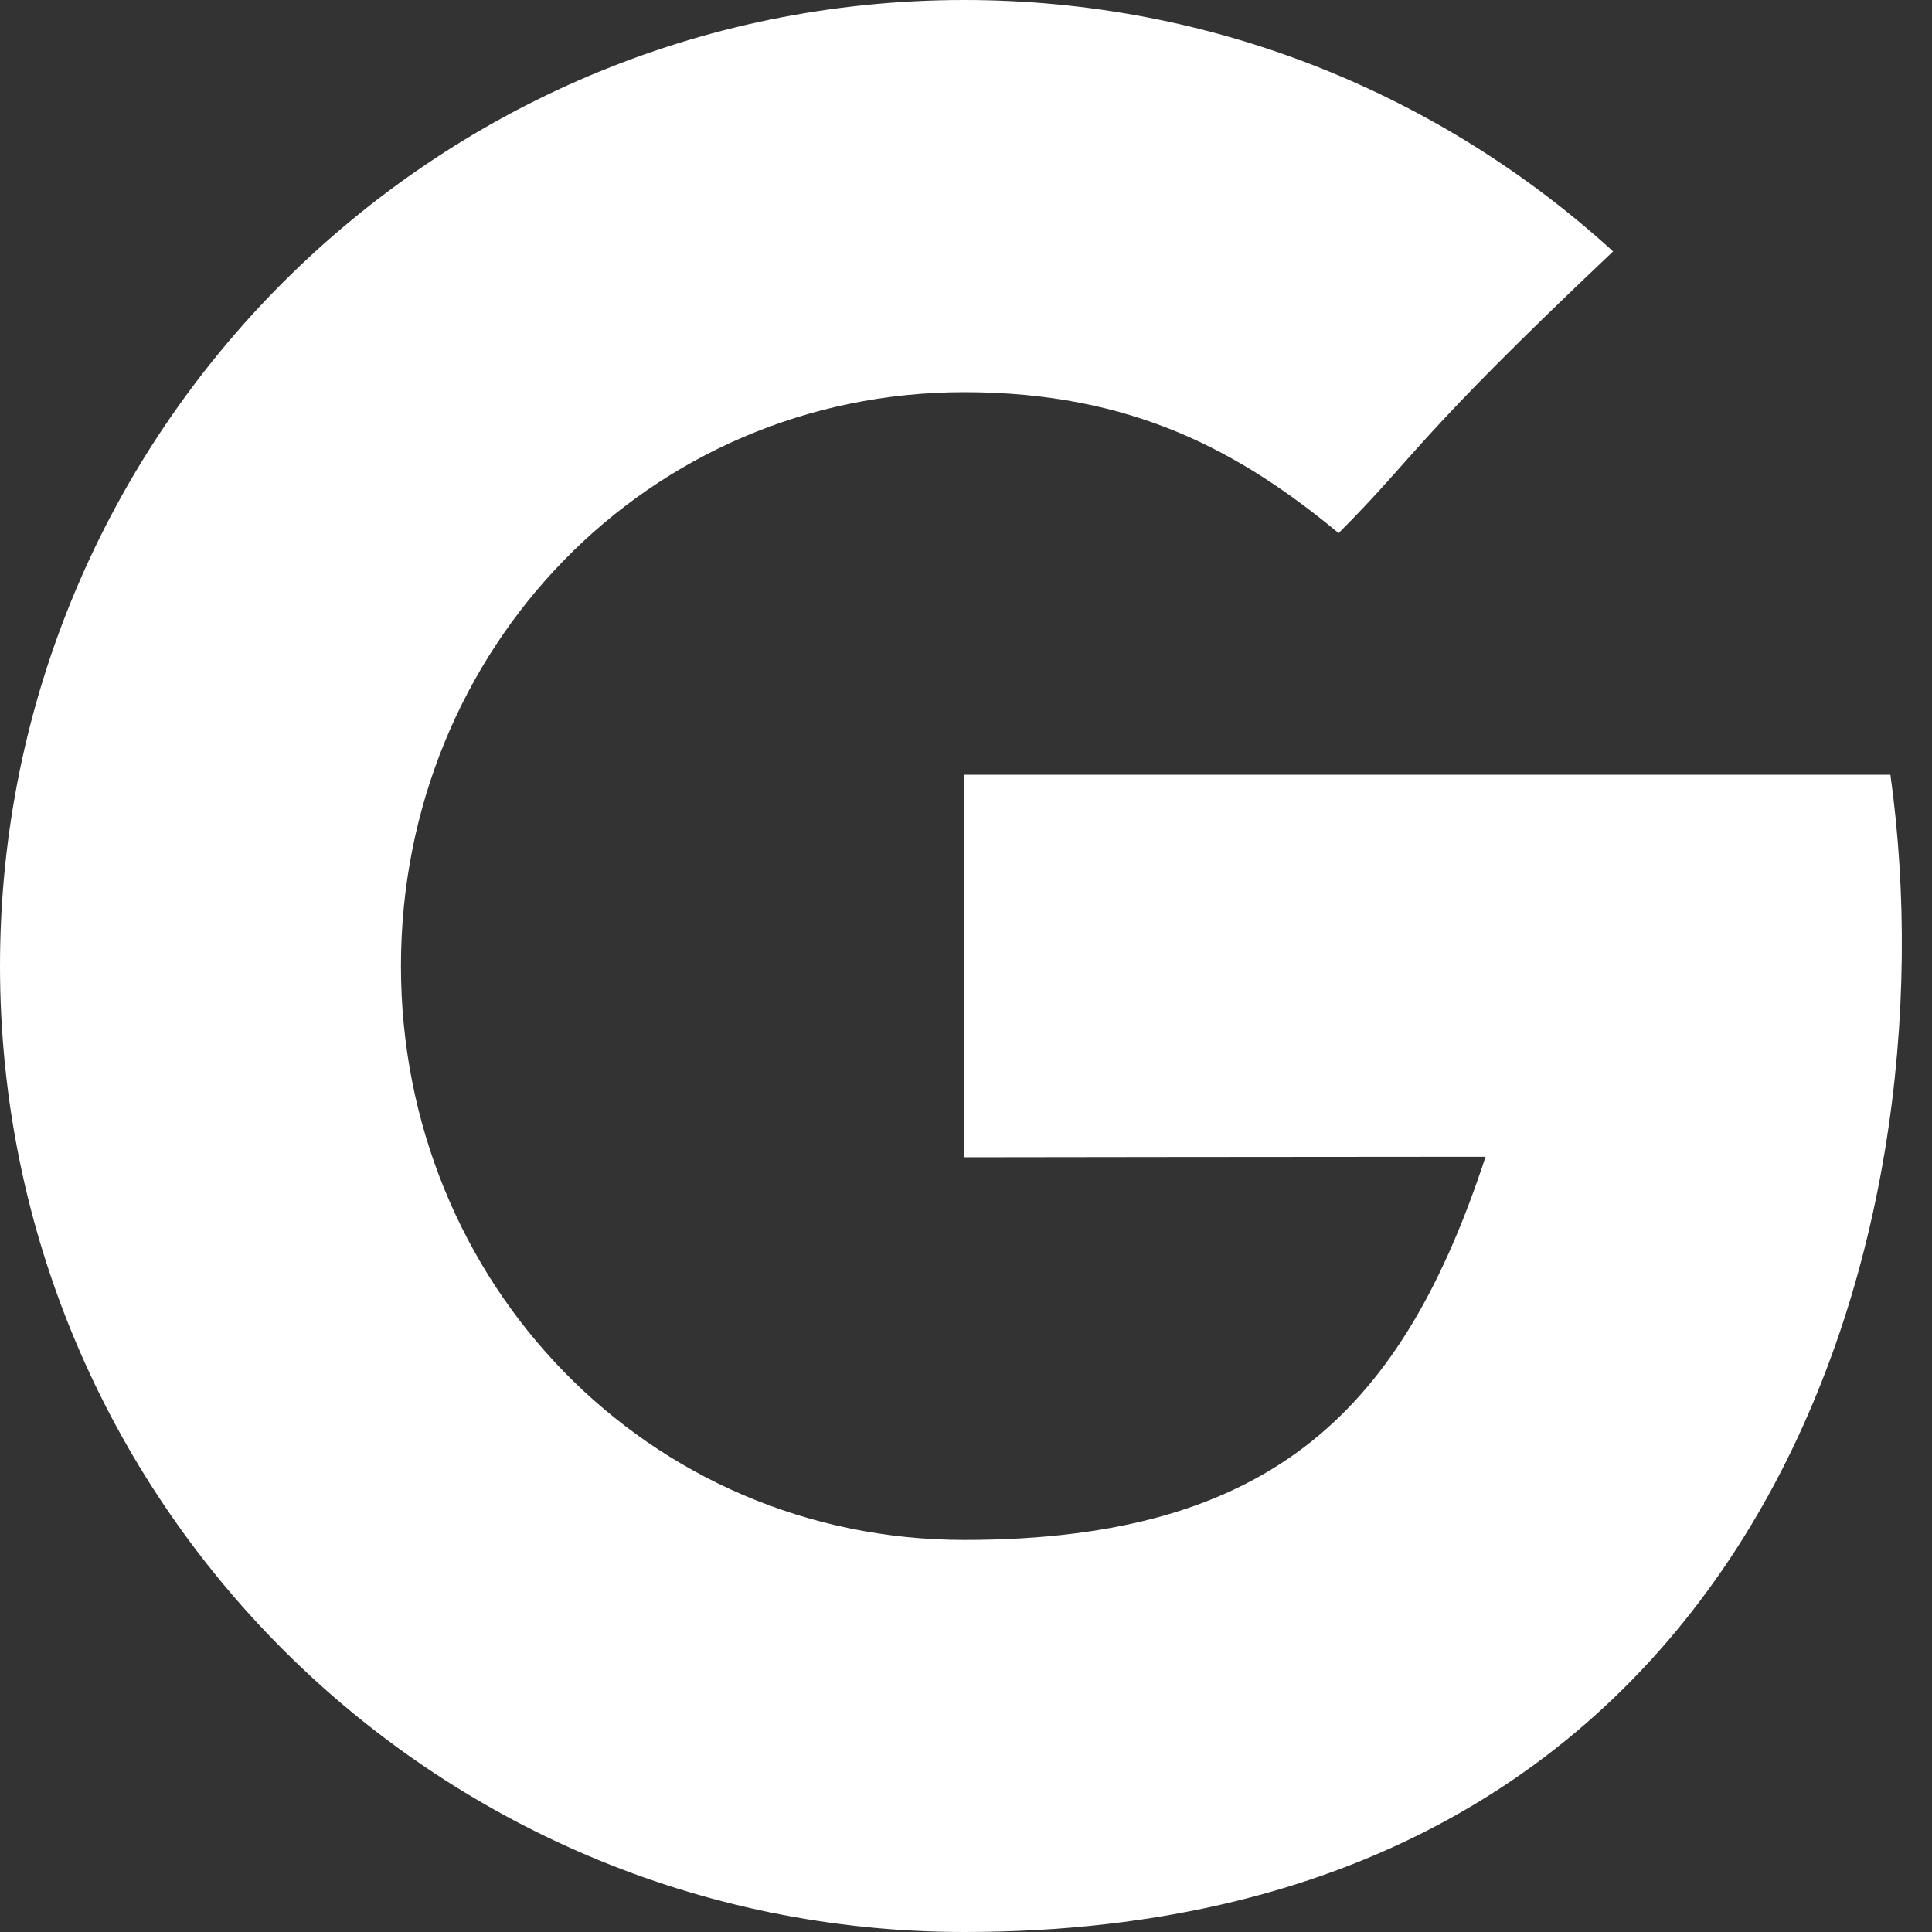 <?xml version="1.0" encoding="UTF-8"?>
<svg xmlns="http://www.w3.org/2000/svg" width="15" height="15" viewBox="0 0 15 15" fill="none">
  <rect x="0" y="0" width="15" height="15" fill="#333333" stroke="none"/>
  <path fill-rule="evenodd" clip-rule="evenodd" d="M7.487 6.015V8.985C7.487 8.985 10.363 8.981 11.534 8.981C10.9 10.907 9.914 11.956 7.487 11.956C5.031 11.956 3.113 9.961 3.113 7.5C3.113 5.039 5.031 3.045 7.487 3.045C8.785 3.045 9.624 3.502 10.393 4.139C11.009 3.522 10.958 3.434 12.524 1.952C11.194 0.739 9.427 0 7.487 0C3.352 0 0 3.358 0 7.5C0 11.642 3.352 15 7.487 15C13.667 15 15.178 9.609 14.677 6.015H7.487" fill="white"></path>
</svg>
